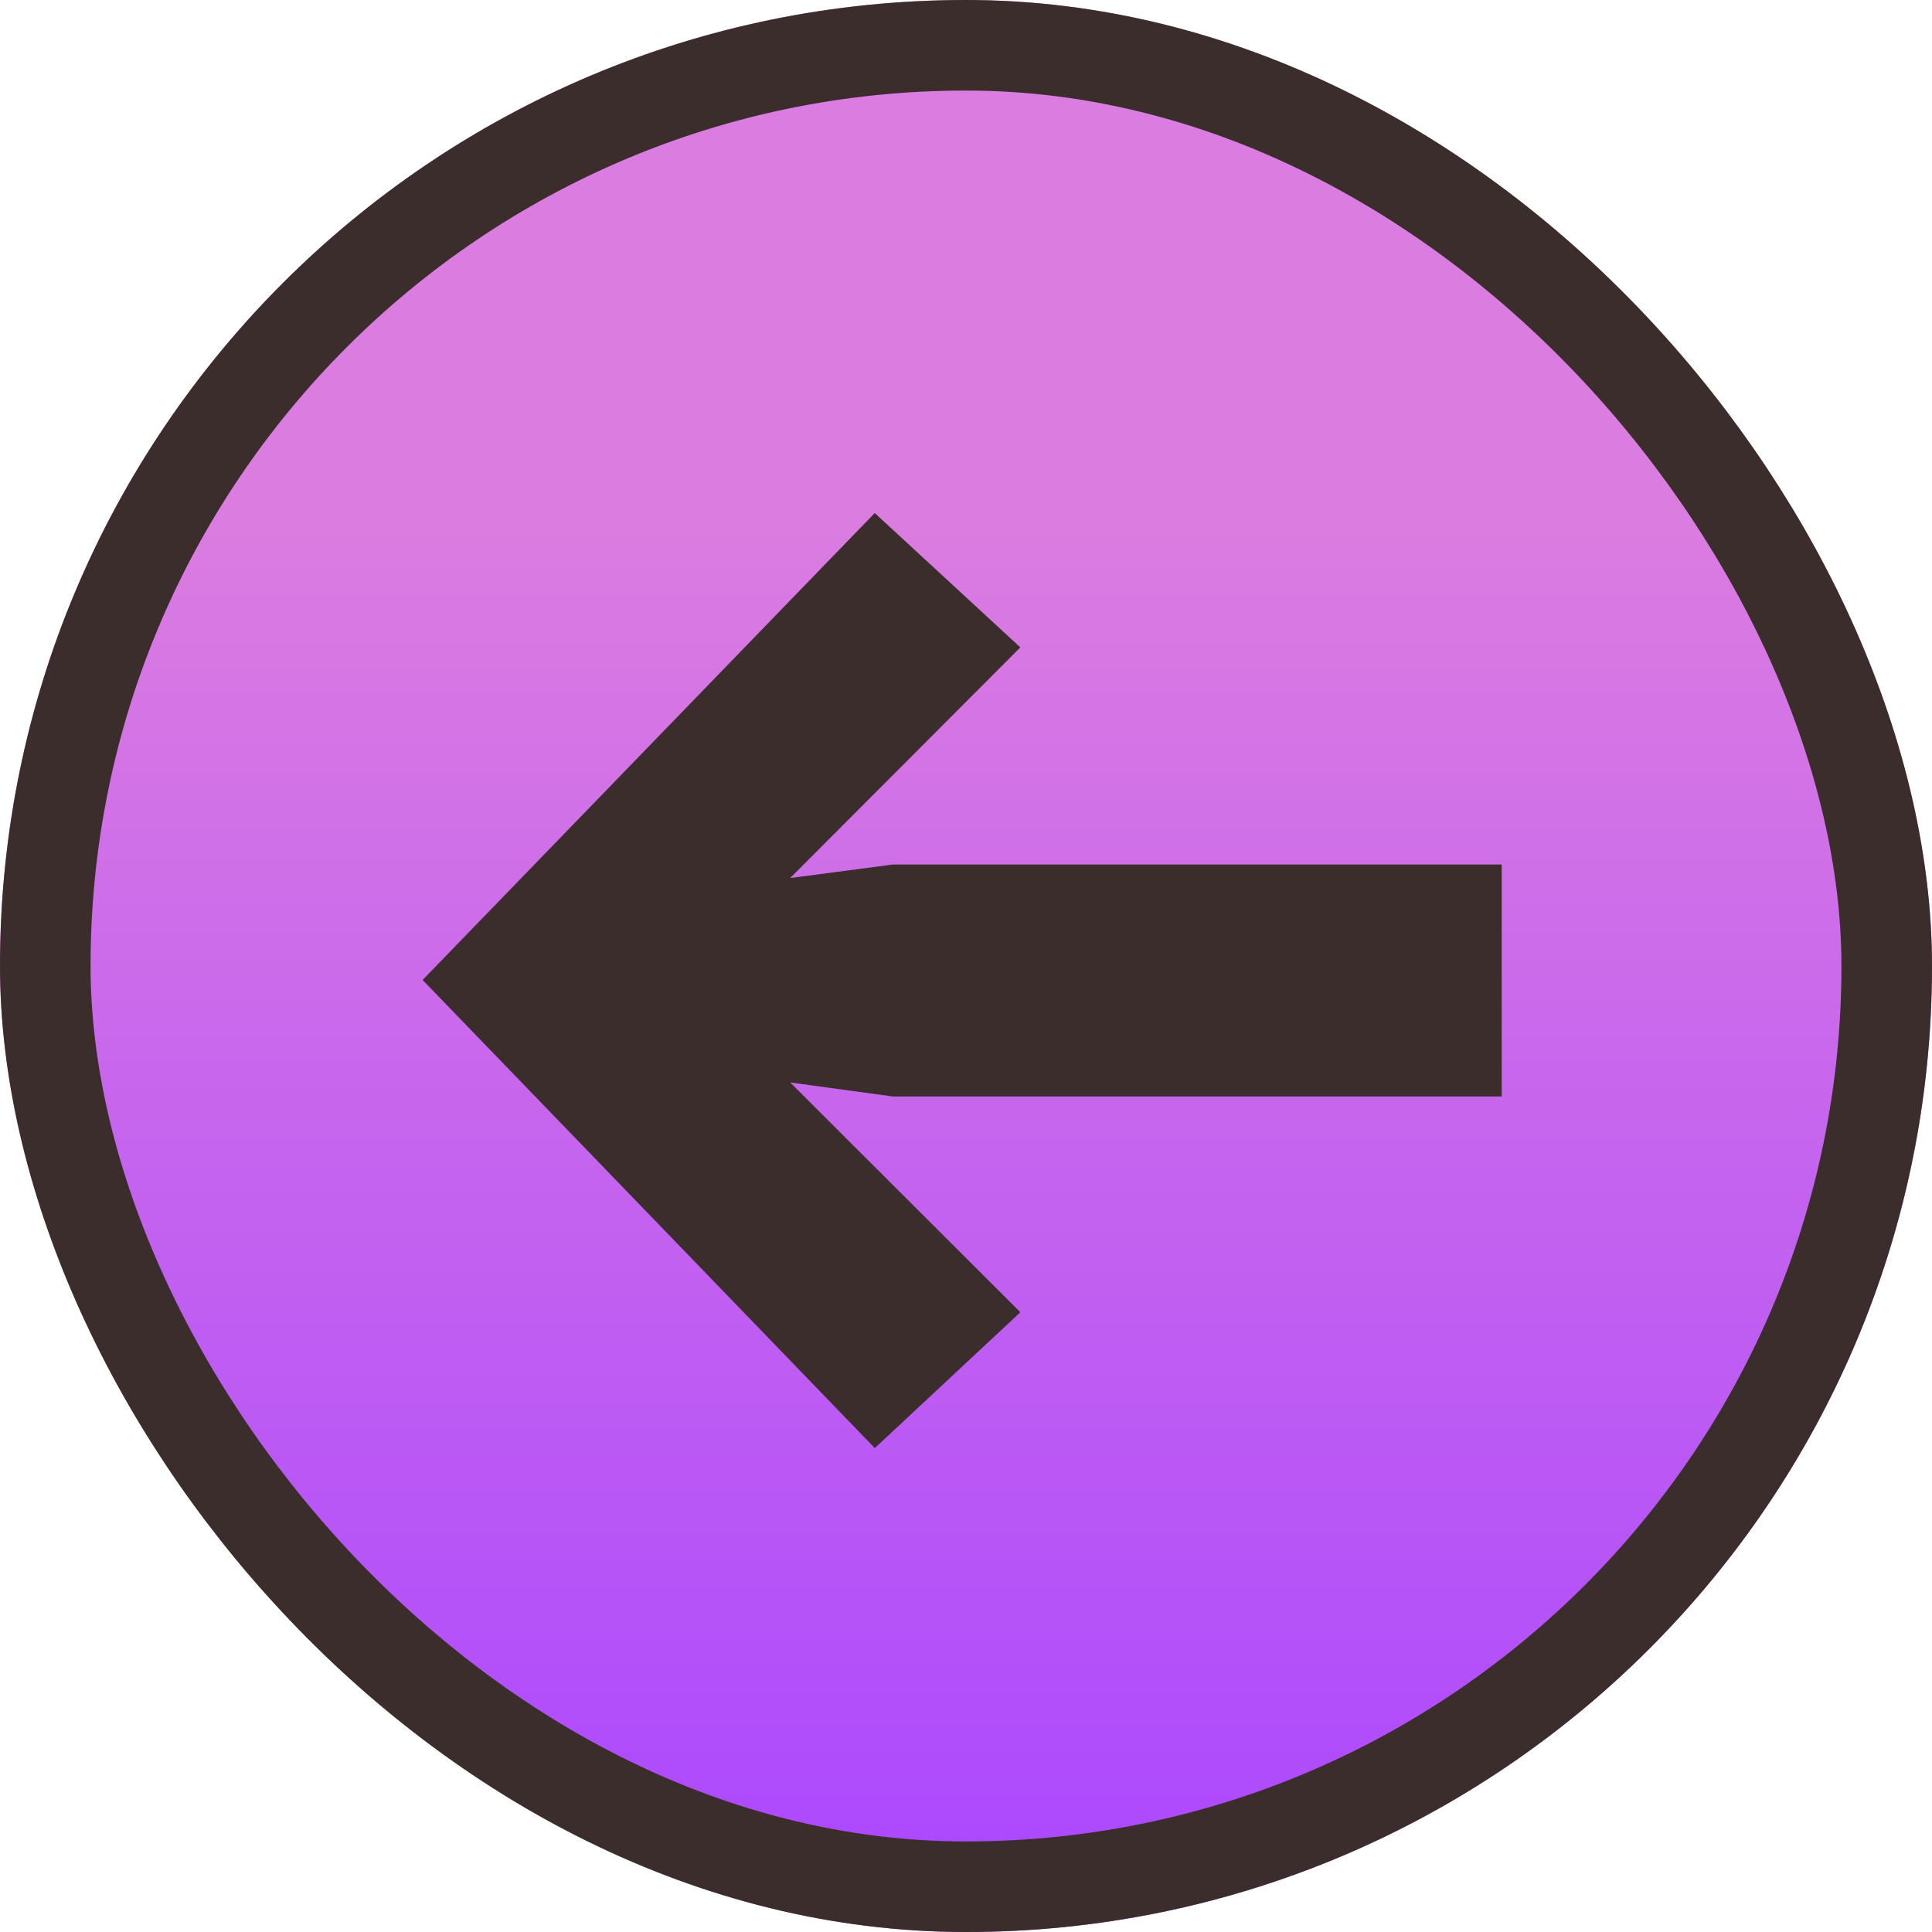 <svg xmlns="http://www.w3.org/2000/svg" xmlns:xlink="http://www.w3.org/1999/xlink" width="64" height="64" viewBox="0 0 64 64">
  <defs>
    <linearGradient id="linear-gradient" x1="0.5" y1="0.273" x2="0.5" y2="1" gradientUnits="objectBoundingBox">
      <stop offset="0" stop-color="#db7ce1"/>
      <stop offset="1" stop-color="#aa46ff"/>
    </linearGradient>
  </defs>
  <g id="Carousel_arrow_left" data-name="Carousel arrow left" transform="translate(-228 -1494)">
    <g id="Rectangle_2" data-name="Rectangle 2" transform="translate(228 1494)" stroke="#3c2d2d" stroke-width="3" fill="url(#linear-gradient)">
      <rect width="64" height="64" rx="32" stroke="none"/>
      <rect x="1.5" y="1.5" width="61" height="61" rx="30.5" fill="none"/>
    </g>
    <path id="Path_12" data-name="Path 12" d="M15.507,0,0,14.979,4.5,19.8l7.612-7.624-.465,3.4v20.17h7.685V15.576l-.448-3.4,7.64,7.624,4.451-4.823Z" transform="translate(242 1541.97) rotate(-90)" fill="#3c2d2d"/>
  </g>
</svg>

